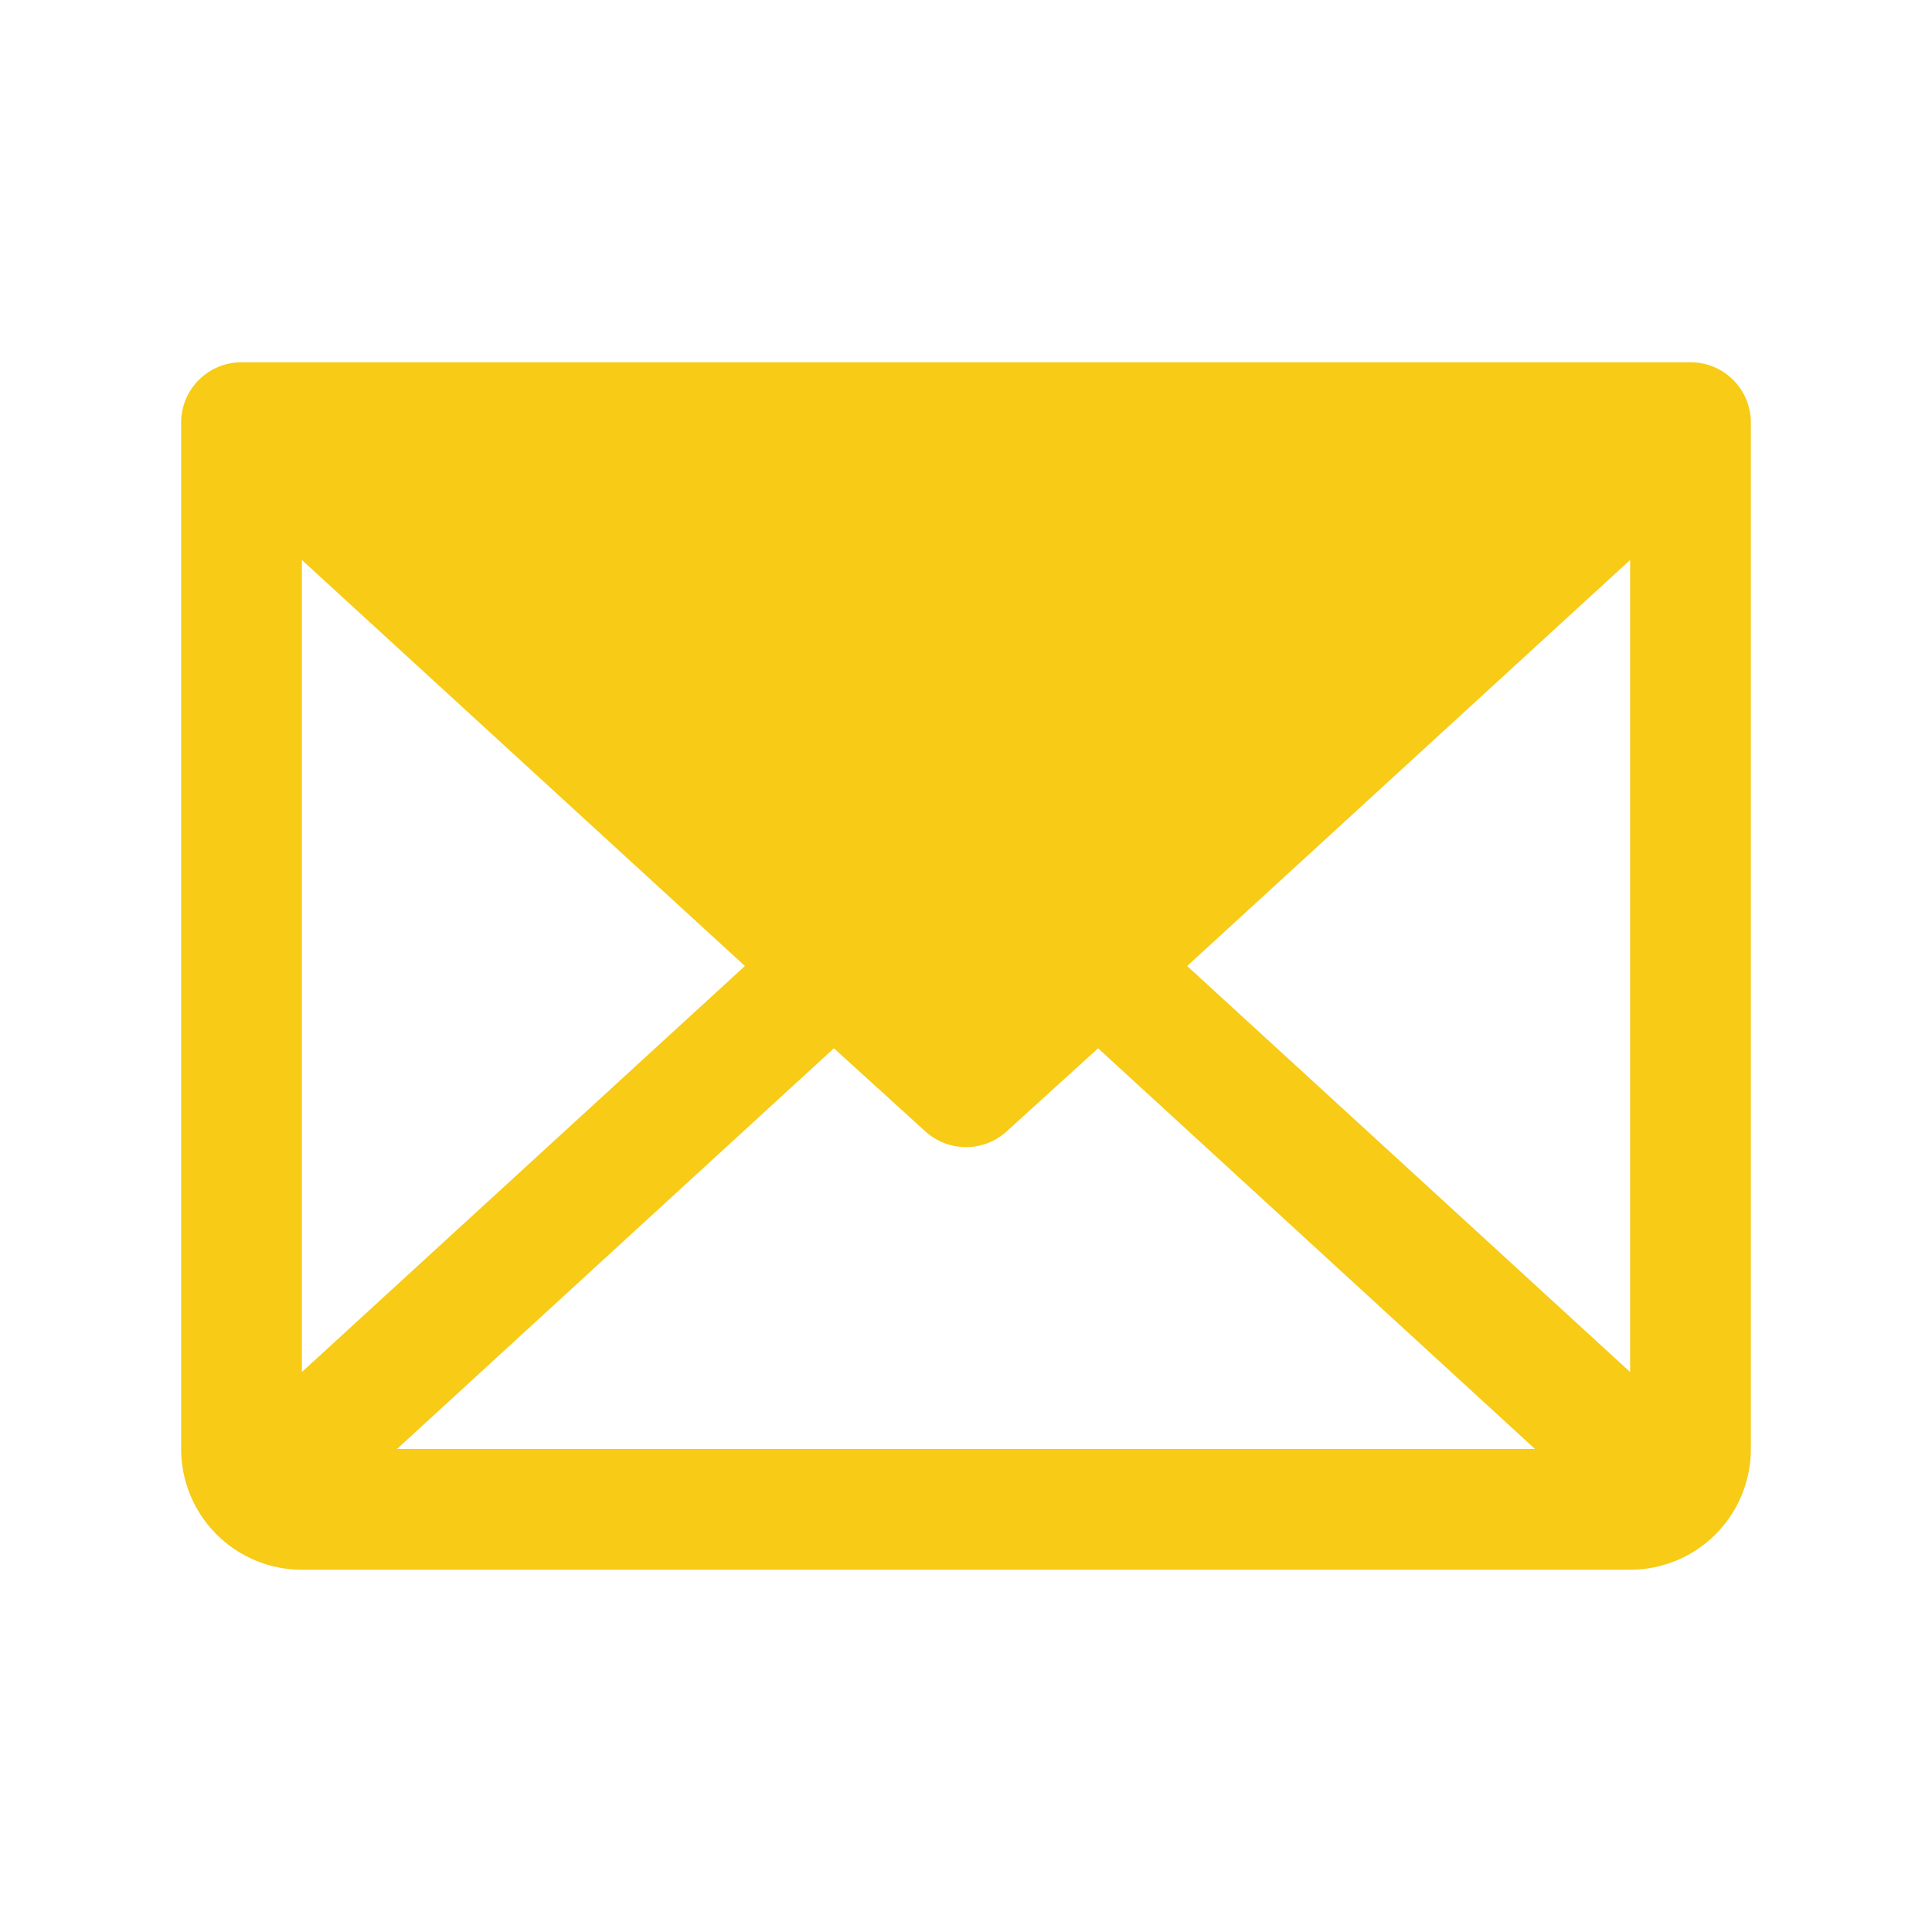 <svg xmlns="http://www.w3.org/2000/svg" width="32" height="32" viewBox="0 0 32 32" fill="none"><path d="M28 6H4C3.735 6 3.48 6.105 3.293 6.293C3.105 6.48 3 6.735 3 7V24C3 24.53 3.211 25.039 3.586 25.414C3.961 25.789 4.47 26 5 26H27C27.53 26 28.039 25.789 28.414 25.414C28.789 25.039 29 24.53 29 24V7C29 6.735 28.895 6.48 28.707 6.293C28.52 6.105 28.265 6 28 6ZM12.338 16L5 22.725V9.275L12.338 16ZM13.812 17.363L15.325 18.738C15.509 18.906 15.75 19 16 19C16.25 19 16.491 18.906 16.675 18.738L18.188 17.363L25.425 24H6.575L13.812 17.363ZM19.663 16L27 9.275V22.725L19.663 16Z" fill="#F7CB16"></path></svg>